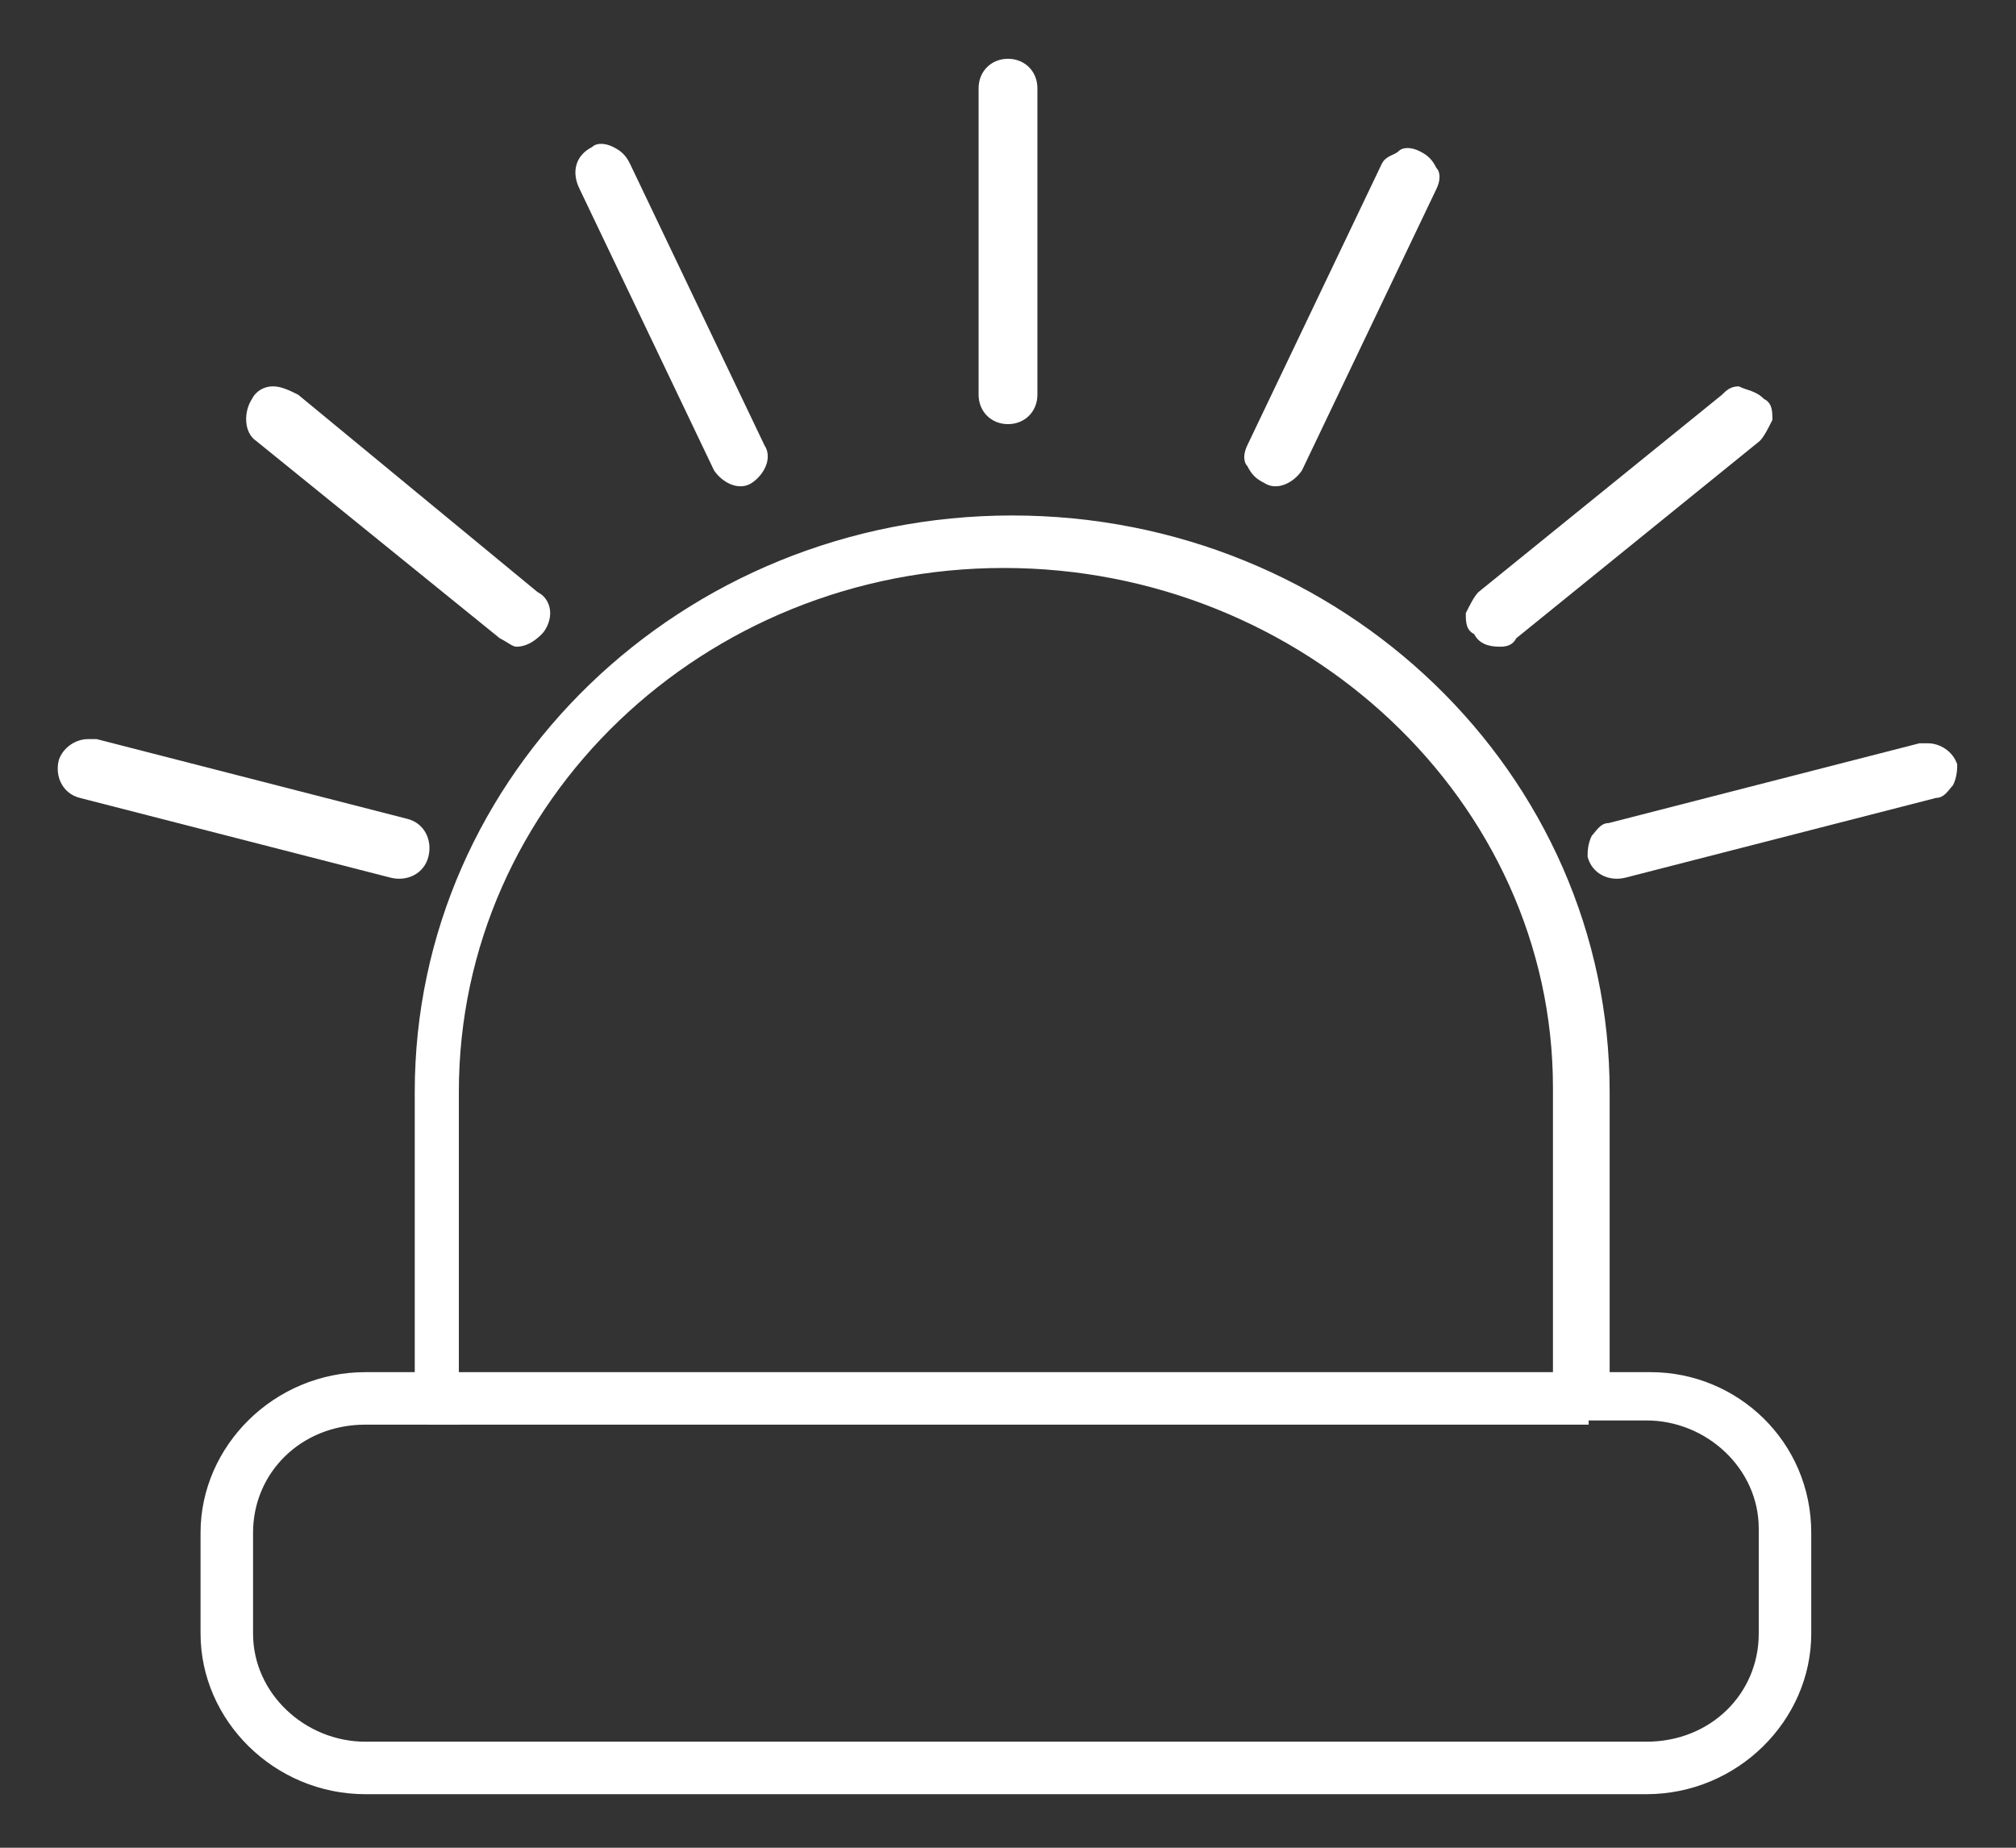 <?xml version="1.0" encoding="utf-8"?>
<!-- Generator: Adobe Illustrator 20.1.0, SVG Export Plug-In . SVG Version: 6.00 Build 0)  -->
<svg version="1.1" id="Ñëîé_1" xmlns="http://www.w3.org/2000/svg" xmlns:xlink="http://www.w3.org/1999/xlink" x="0px" y="0px"
	 viewBox="0 0 48 44" style="enable-background:new 0 0 48 44;" xml:space="preserve">
<rect x="0" y="0" width="48" height="44" fill="#333333" stroke="none"/>
<style type="text/css">
	.st0{fill:none;stroke:#FFFFFF;stroke-width:1.44;stroke-linecap:round;stroke-linejoin:round;stroke-miterlimit:22.926;}
	.st1{fill:#FFFFFF;}
	.st2{fill:none;stroke:#FFFFFF;stroke-width:1.44;stroke-linecap:square;stroke-miterlimit:22.926;}
	.st3{fill:none;stroke:#FFFFFF;stroke-width:1.472;stroke-linecap:round;stroke-linejoin:round;stroke-miterlimit:22.926;}
	.st4{fill:none;stroke:#FFFFFF;stroke-width:1.574;stroke-linecap:round;stroke-linejoin:round;stroke-miterlimit:22.926;}
	.st5{fill:#FFFFFF;stroke:#FFFFFF;stroke-width:0.25;stroke-miterlimit:10;}
	.st6{fill:none;stroke:#FFFFFF;stroke-miterlimit:10;}
</style>
<g>
	<path class="st1" d="M24,1.4c-0.4,0-0.7,0.3-0.7,0.7v7.3c0,0.4,0.3,0.7,0.7,0.7s0.7-0.3,0.7-0.7V2.1C24.7,1.7,24.4,1.4,24,1.4z"/>
	<path class="st1" d="M17.9,11.5c0.3-0.2,0.5-0.6,0.3-0.9l-3.2-6.7c-0.1-0.2-0.2-0.3-0.4-0.4c-0.2-0.1-0.4-0.1-0.5,0
		c-0.4,0.2-0.5,0.6-0.3,1l3.2,6.7C17.2,11.5,17.6,11.7,17.9,11.5z"/>
	<path class="st1" d="M6.5,9.2c-0.2,0-0.4,0.1-0.5,0.3c-0.2,0.3-0.2,0.8,0.1,1l5.8,4.7c0.2,0.1,0.3,0.2,0.4,0.2
		c0.2,0,0.4-0.1,0.6-0.3c0.1-0.1,0.2-0.3,0.2-0.5c0-0.2-0.1-0.4-0.3-0.5L7.1,9.4C6.9,9.3,6.7,9.2,6.5,9.2z"/>
	<path class="st1" d="M1.9,19l7.4,1.9c0.4,0.1,0.8-0.1,0.9-0.5c0.1-0.4-0.1-0.8-0.5-0.9l-7.4-1.9c-0.1,0-0.1,0-0.2,0
		c-0.3,0-0.6,0.2-0.7,0.5C1.3,18.5,1.5,18.9,1.9,19z"/>
	<path class="st1" d="M31,11.2l3.2-6.7c0.1-0.2,0.1-0.4,0-0.5c-0.1-0.2-0.2-0.3-0.4-0.4c-0.2-0.1-0.4-0.1-0.5,0S33,3.7,32.9,3.9
		l-3.2,6.7c-0.1,0.2-0.1,0.4,0,0.5c0.1,0.2,0.2,0.3,0.4,0.4C30.4,11.7,30.8,11.5,31,11.2z"/>
	<path class="st1" d="M41.4,9.2c-0.2,0-0.3,0.1-0.4,0.2l-5.8,4.7c-0.1,0.1-0.2,0.3-0.3,0.5c0,0.2,0,0.4,0.2,0.5l0,0
		c0.1,0.2,0.3,0.3,0.6,0.3c0.1,0,0.3,0,0.4-0.2l5.8-4.7c0.1-0.1,0.2-0.3,0.3-0.5c0-0.2,0-0.4-0.2-0.5C41.8,9.3,41.6,9.3,41.4,9.2
		C41.4,9.2,41.4,9.2,41.4,9.2z"/>
	<path class="st1" d="M46.1,19c0.2,0,0.3-0.2,0.4-0.3c0.1-0.2,0.1-0.4,0.1-0.5c-0.1-0.3-0.4-0.5-0.7-0.5c-0.1,0-0.1,0-0.2,0
		l-7.4,1.9c-0.2,0-0.3,0.2-0.4,0.3c-0.1,0.2-0.1,0.4-0.1,0.5c0.1,0.4,0.5,0.6,0.9,0.5L46.1,19z"/>
	<g>
		<path class="st5" d="M39.3,32.8h-1.1v-6.8c0-7.5-6.3-13.6-14.1-13.6c-7.8,0-14.1,6.1-14.1,13.6v6.8H8.7c-2.1,0-3.8,1.7-3.8,3.7
			v2.4c0,2,1.7,3.7,3.8,3.7h30.5c2.1,0,3.8-1.7,3.8-3.7v-2.4C43,34.4,41.3,32.8,39.3,32.8z M42,38.9c0,1.5-1.2,2.7-2.8,2.7H8.7
			c-1.5,0-2.8-1.2-2.8-2.7v-2.4c0-1.5,1.2-2.7,2.8-2.7h1.1h1v-1v-6.8c0-7,5.9-12.6,13.1-12.6S37.1,19,37.1,25.9v6.8v1h1h1.1
			c1.5,0,2.8,1.2,2.8,2.7V38.9z"/>
		<rect x="10.3" y="32.8" class="st5" width="27.4" height="1"/>
	</g>
</g>
</svg>
